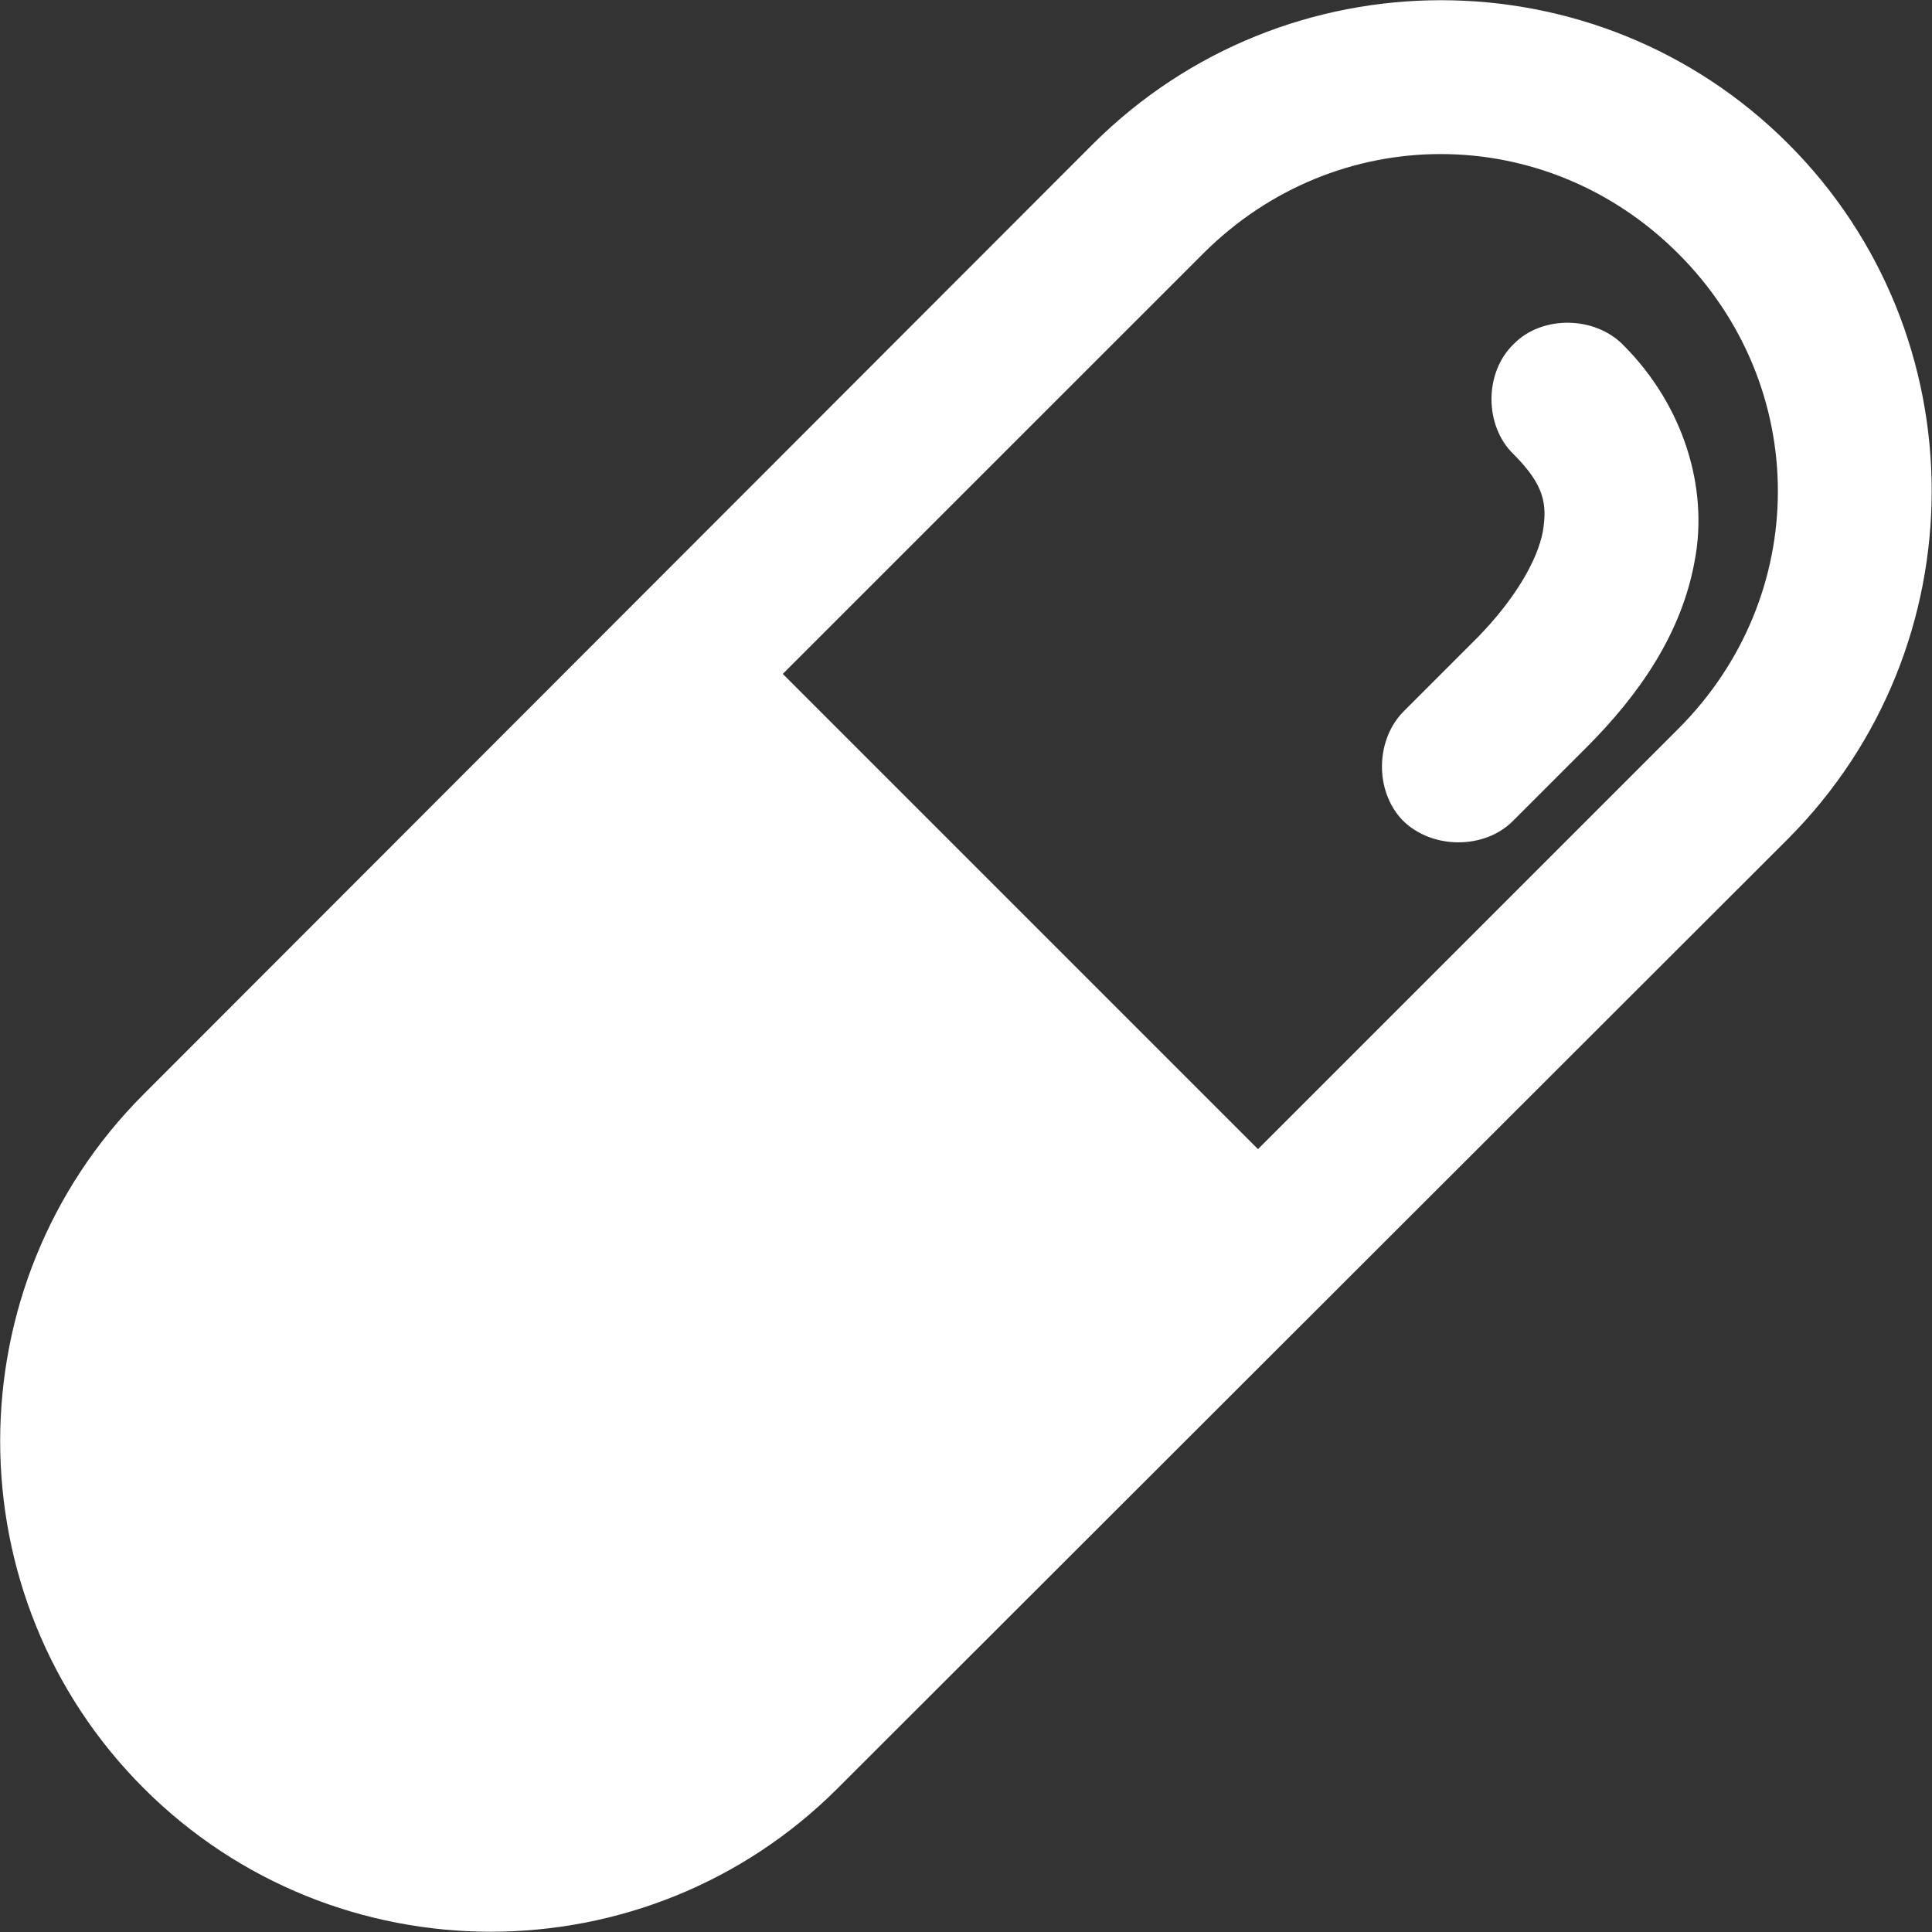 <?xml version="1.0" encoding="UTF-8"?>
<svg xmlns="http://www.w3.org/2000/svg" width="42.932" height="42.932" version="1.1" viewBox="0 0 42.932 42.932">
  <rect x="0" y="0" width="42.932" height="42.932" fill="#333333" stroke="none"/>
  <defs>
    <clipPath id="clipPath22">
      <path transform="translate(-166.45 -379.82)" d="M 0,595.276 H 841.89 V 0 H 0 Z"></path>
    </clipPath>
  </defs>
  <g transform="translate(-620,-726)">
    <path transform="matrix(1.333 0 0 -1.333 651.17 744.23)" d="m0 0c-0.473 0.488-0.458 1.358 0.031 1.832l1.221 1.221c0.625 0.641 0.992 1.282 1.083 1.755 0.077 0.458 0.031 0.779-0.488 1.297-0.489 0.474-0.489 1.359 0 1.832 0.473 0.489 1.358 0.473 1.832-0.015 1.007-1.008 1.419-2.381 1.19-3.587-0.214-1.206-0.916-2.229-1.801-3.114l-1.221-1.221c-0.473-0.488-1.359-0.488-1.847 0m-10.334 2.442 7.922-7.922 7.006 7.006c2.214 2.214 2.214 5.709 0 7.922-2.213 2.213-5.708 2.213-7.921 0zm-10.654-18.576c-3.19 3.19-3.19 8.38 0 11.57l15.829 15.844c3.205 3.19 8.395 3.19 11.585 0s3.19-8.38 0-11.585l-15.844-15.829c-3.19-3.19-8.38-3.19-11.57 0" clip-path="url(#clipPath22)" fill="#fff"></path>
  </g>
</svg>
